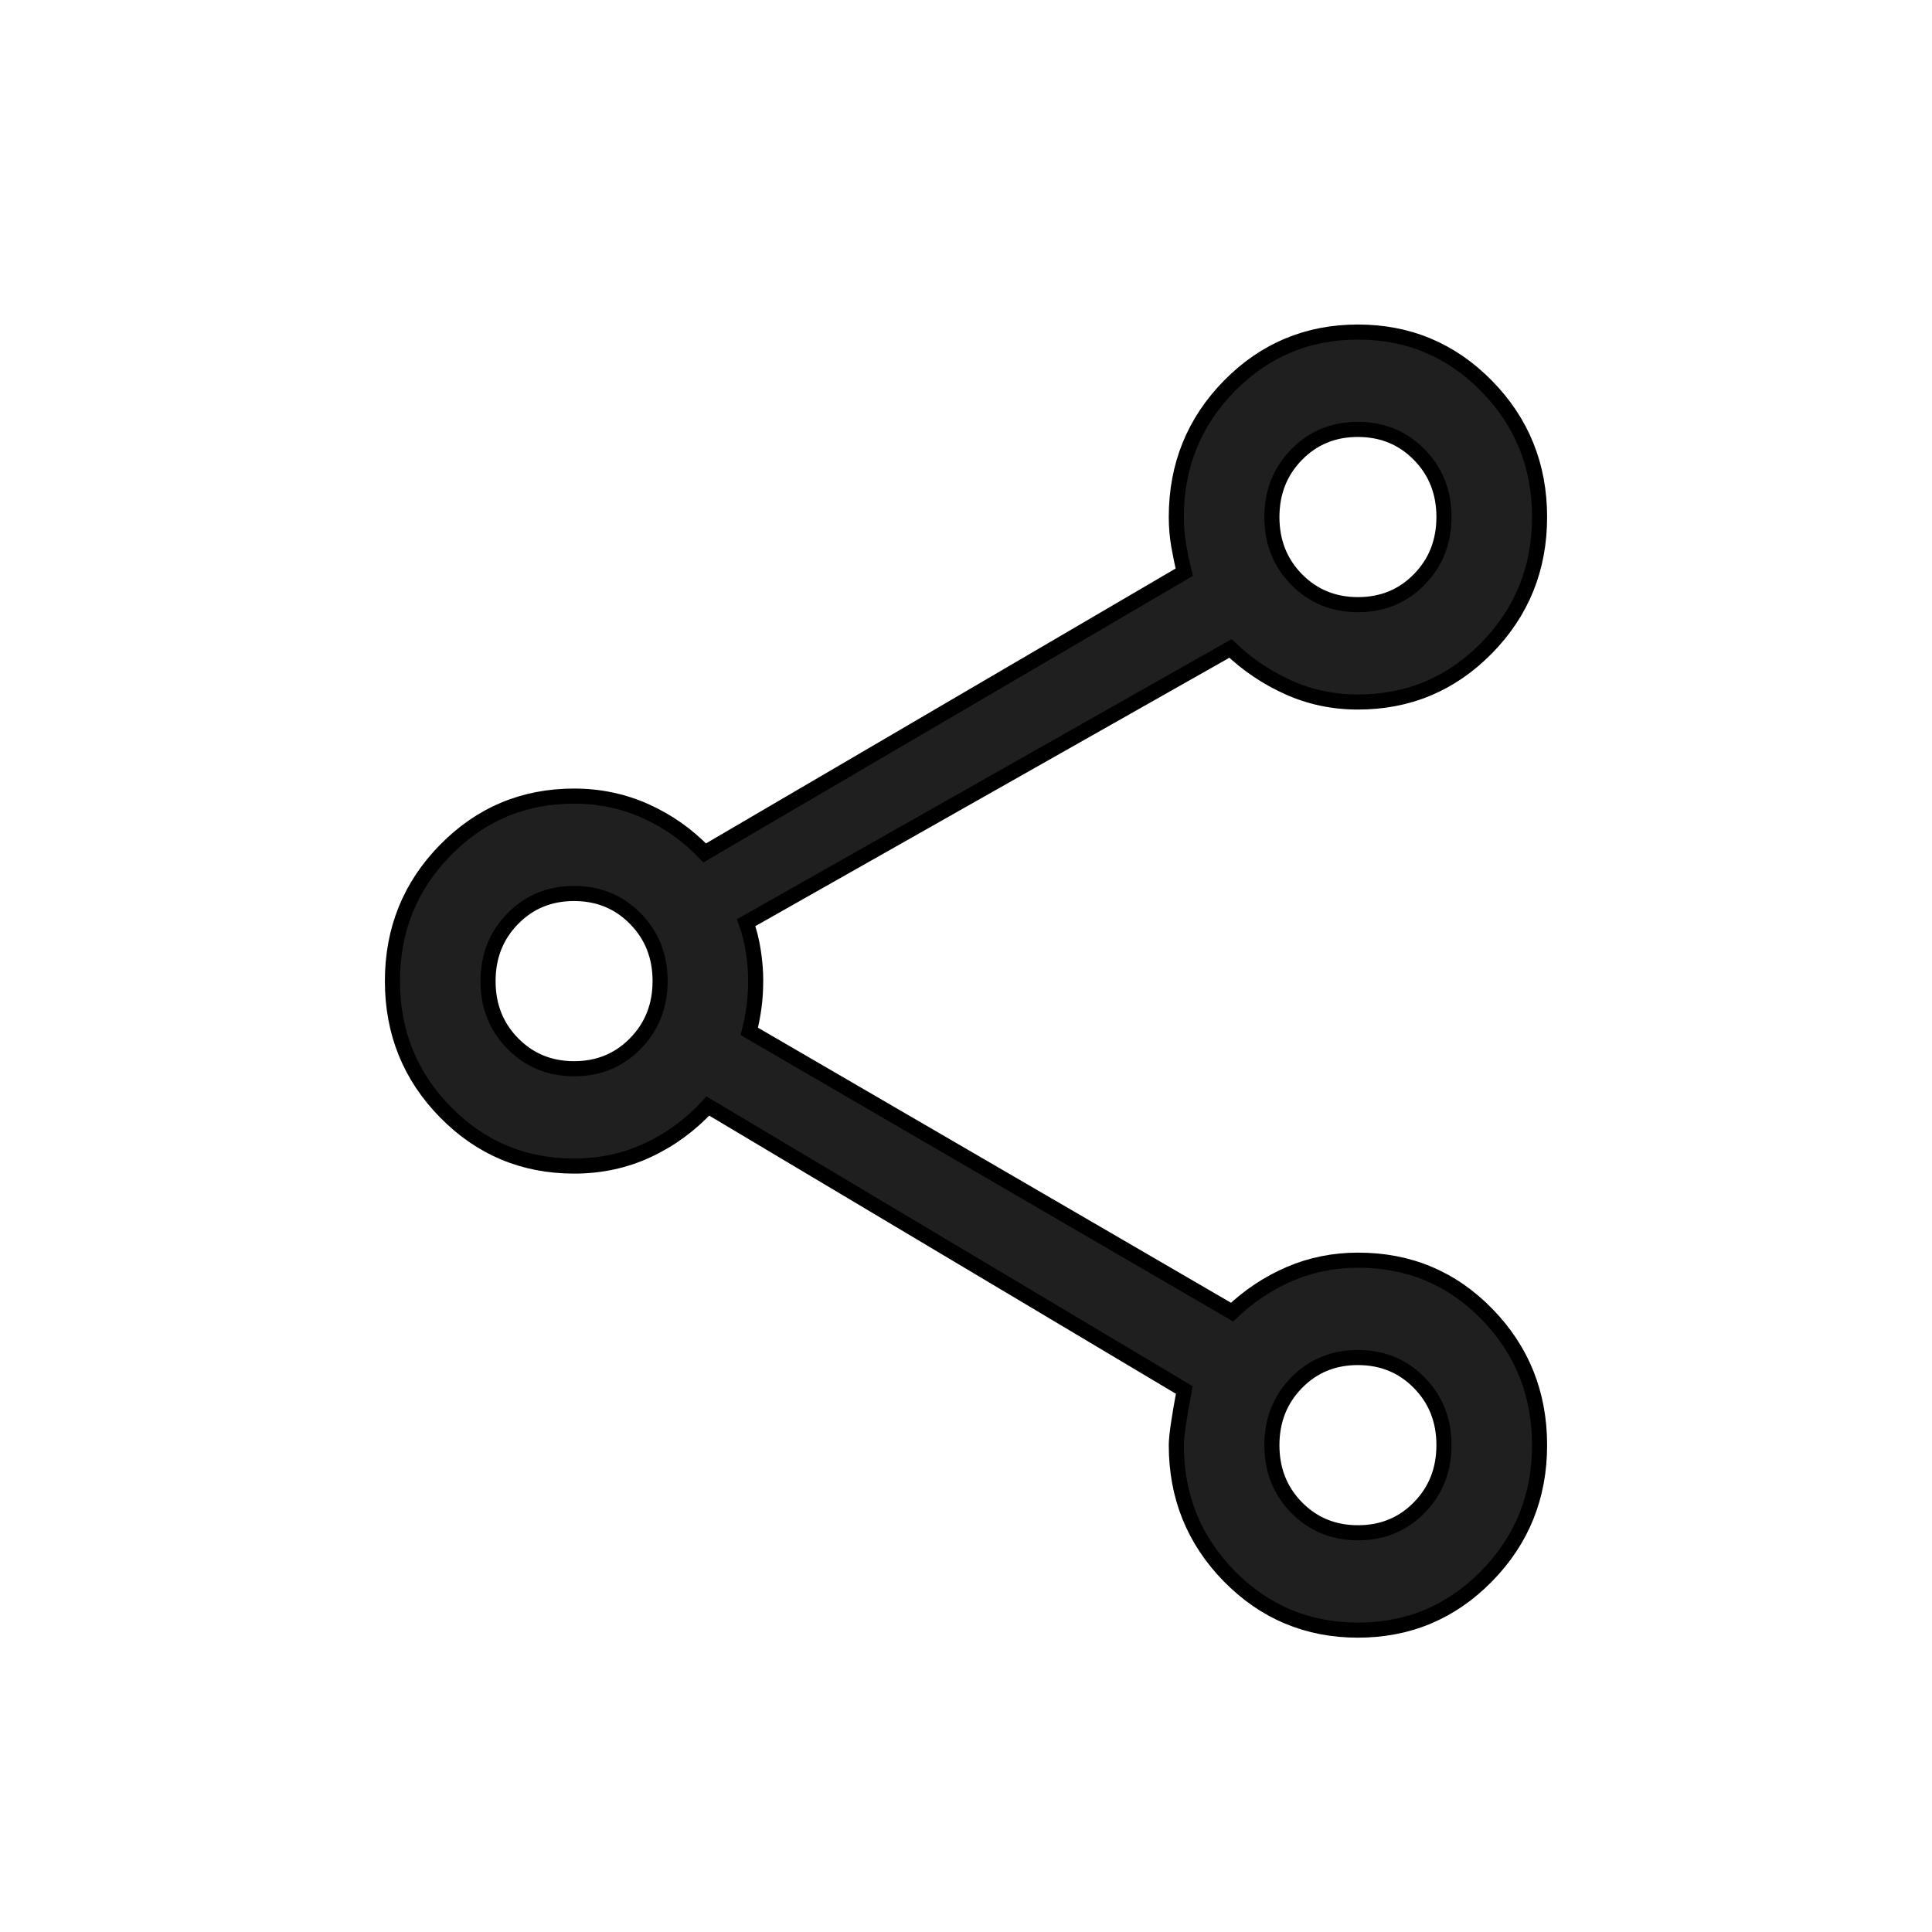 <svg width="64" height="64" viewBox="0 0 64 64" fill="none" xmlns="http://www.w3.org/2000/svg">
<path d="M44.983 54C43.312 54 41.891 53.404 40.721 52.213C39.552 51.021 38.967 49.575 38.967 47.873C38.967 47.586 39.055 46.977 39.231 46.045L23.45 36.639C22.877 37.26 22.215 37.747 21.463 38.099C20.712 38.451 19.896 38.627 19.017 38.627C17.345 38.627 15.925 38.032 14.755 36.84C13.585 35.649 13 34.202 13 32.5C13 30.798 13.585 29.351 14.755 28.16C15.925 26.968 17.345 26.372 19.017 26.372C19.861 26.372 20.653 26.539 21.392 26.872C22.131 27.205 22.782 27.666 23.344 28.254L39.231 18.955C39.16 18.668 39.099 18.373 39.046 18.068C38.993 17.764 38.967 17.45 38.967 17.128C38.967 15.425 39.552 13.979 40.721 12.787C41.891 11.596 43.312 11 44.983 11C46.655 11 48.075 11.596 49.245 12.787C50.415 13.979 51 15.425 51 17.128C51 18.83 50.415 20.276 49.245 21.468C48.075 22.659 46.655 23.255 44.983 23.255C44.165 23.255 43.397 23.094 42.68 22.771C41.964 22.449 41.324 22.019 40.761 21.481L24.717 30.565C24.822 30.852 24.901 31.165 24.954 31.506C25.007 31.846 25.033 32.169 25.033 32.473C25.033 32.778 25.016 33.064 24.981 33.333C24.945 33.602 24.893 33.88 24.822 34.166L40.814 43.465C41.377 42.928 42.012 42.507 42.719 42.202C43.426 41.897 44.184 41.745 44.992 41.745C46.675 41.745 48.097 42.341 49.258 43.532C50.419 44.724 51 46.17 51 47.873C51 49.575 50.415 51.021 49.245 52.213C48.075 53.404 46.655 54 44.983 54ZM44.985 50.775C45.793 50.775 46.47 50.497 47.015 49.94C47.561 49.383 47.833 48.693 47.833 47.87C47.833 47.048 47.56 46.358 47.013 45.803C46.467 45.248 45.789 44.97 44.981 44.97C44.173 44.97 43.497 45.248 42.951 45.805C42.406 46.362 42.133 47.052 42.133 47.875C42.133 48.697 42.407 49.386 42.953 49.942C43.5 50.497 44.177 50.775 44.985 50.775ZM19.019 35.403C19.827 35.403 20.503 35.124 21.049 34.567C21.594 34.011 21.867 33.321 21.867 32.498C21.867 31.675 21.593 30.986 21.047 30.431C20.5 29.875 19.823 29.598 19.015 29.598C18.207 29.598 17.53 29.876 16.985 30.433C16.439 30.989 16.167 31.679 16.167 32.502C16.167 33.325 16.44 34.014 16.987 34.569C17.533 35.125 18.211 35.403 19.019 35.403ZM44.985 20.03C45.793 20.03 46.47 19.752 47.015 19.195C47.561 18.638 47.833 17.948 47.833 17.125C47.833 16.303 47.56 15.614 47.013 15.058C46.467 14.503 45.789 14.225 44.981 14.225C44.173 14.225 43.497 14.503 42.951 15.06C42.406 15.617 42.133 16.307 42.133 17.13C42.133 17.952 42.407 18.642 42.953 19.197C43.5 19.752 44.177 20.03 44.985 20.03Z" fill="#1F1F1F" stroke="black" stroke-width="0.5"></path>
</svg>
